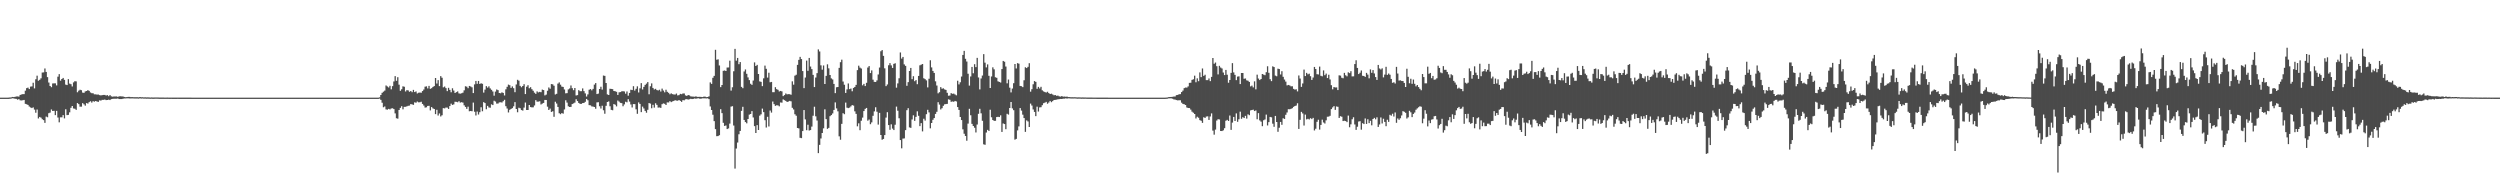 <?xml version="1.0" encoding="UTF-8"?>
<svg xmlns="http://www.w3.org/2000/svg" width="1920" height="150">
  <path d="M0 74.992h1v1.000H0zM1 74.992h1v1.000H1zM2 74.989h1v1.000H2zM3 74.993h1v1.000H3zM4 74.994h1v1.000H4zM5 74.996h1v1.000H5zM6 74.963h1v1.000H6zM7 74.876h1v1.000H7zM8 74.787h1v1.000H8zM9 74.465h1v1.000H9zM10 74.551h1v1.038H10zM11 74.410h1v1.399H11zM12 74.100h1v1.830H12zM13 74.042h1v2.513H13zM14 74.169h1v1.968H14zM15 72.895h1v4.170H15zM16 72.531h1v4.603H16zM17 72.297h1v4.728H17zM18 72.303h1v4.424H18zM19 69.618h1v10.160H19zM20 67.689h1v12.394H20zM21 67.254h1v13.351H21zM22 68.394h1v13.425H22zM23 66.521h1v16.000H23zM24 66.377h1v16.630H24zM25 63.562h1v18.925H25zM26 67.906h1v16.247H26zM27 60.899h1v25.671H27zM28 58.096h1v26.013H28zM29 62.026h1v28.948H29zM30 61.283h1v28.510H30zM31 60.147h1v30.232H31zM32 55.688h1v35.905H32zM33 55.602h1v36.653H33zM34 52.577h1v41.783H34zM35 55.226h1v34.333H35zM36 59.250h1v30.833H36zM37 63.383h1v23.561H37zM38 66.029h1v20.455H38zM39 66.956h1v17.093H39zM40 64.112h1v21.152H40zM41 64.017h1v21.059H41zM42 63.995h1v24.424H42zM43 65.594h1v19.568H43zM44 58.880h1v31.395H44zM45 56.942h1v37.023H45zM46 61.954h1v28.137H46zM47 60.659h1v29.435H47zM48 59.874h1v28.573H48zM49 61.316h1v29.590H49zM50 64.953h1v18.955H50zM51 65.337h1v23.108H51zM52 60.793h1v27.413H52zM53 64.230h1v22.059H53zM54 64.685h1v18.099H54zM55 66.381h1v15.005H55zM56 63.291h1v20.010H56zM57 62.359h1v21.144H57zM58 62.510h1v21.855H58zM59 70.857h1v8.273H59zM60 69.616h1v10.365H60zM61 68.923h1v13.014H61zM62 69.274h1v12.656H62zM63 71.132h1v8.068H63zM64 71.328h1v8.803H64zM65 70.186h1v10.982H65zM66 69.870h1v9.295H66zM67 69.203h1v10.339H67zM68 69.763h1v8.699H68zM69 71.007h1v6.762H69zM70 71.596h1v7.227H70zM71 71.626h1v6.100H71zM72 72.465h1v5.614H72zM73 72.430h1v5.137H73zM74 72.636h1v5.340H74zM75 72.624h1v5.602H75zM76 73.070h1v3.975H76zM77 73.291h1v3.970H77zM78 73.057h1v3.638H78zM79 72.909h1v3.807H79zM80 72.893h1v3.531H80zM81 73.384h1v3.497H81zM82 73.077h1v3.719H82zM83 73.873h1v2.679H83zM84 73.016h1v3.855H84zM85 73.982h1v2.136H85zM86 74.234h1v1.696H86zM87 74.080h1v1.753H87zM88 74.099h1v1.709H88zM89 74.046h1v1.802H89zM90 74.398h1v1.205H90zM91 73.959h1v2.125H91zM92 73.912h1v2.155H92zM93 74.026h1v2.070H93zM94 74.094h1v1.747H94zM95 74.423h1v1.222H95zM96 74.638h1v1.000H96zM97 74.526h1v1.000H97zM98 74.377h1v1.147H98zM99 74.412h1v1.230H99zM100 74.610h1v1.000H100zM101 74.546h1v1.000H101zM102 74.642h1v1.000H102zM103 74.672h1v1.000H103zM104 74.657h1v1.000H104zM105 74.664h1v1.000H105zM106 74.767h1v1.000H106zM107 74.515h1v1.000H107zM108 74.705h1v1.000H108zM109 74.636h1v1.000H109zM110 74.777h1v1.000H110zM111 74.718h1v1.000H111zM112 74.809h1v1.000H112zM113 74.763h1v1.000H113zM114 74.822h1v1.000H114zM115 74.893h1v1.000H115zM116 74.822h1v1.000H116zM117 74.910h1v1.000H117zM118 74.878h1v1.000H118zM119 74.837h1v1.000H119zM120 74.842h1v1.000H120zM121 74.862h1v1.000H121zM122 74.932h1v1.000H122zM123 74.921h1v1.000H123zM124 74.906h1v1.000H124zM125 74.917h1v1.000H125zM126 74.952h1v1.000H126zM127 74.954h1v1.000H127zM128 74.932h1v1.000H128zM129 74.951h1v1.000H129zM130 74.957h1v1.000H130zM131 74.942h1v1.000H131zM132 74.968h1v1.000H132zM133 74.958h1v1.000H133zM134 74.957h1v1.000H134zM135 74.964h1v1.000H135zM136 74.954h1v1.000H136zM137 74.964h1v1.000H137zM138 74.963h1v1.000H138zM139 74.969h1v1.000H139zM140 74.975h1v1.000H140zM141 74.967h1v1.000H141zM142 74.971h1v1.000H142zM143 74.979h1v1.000H143zM144 74.978h1v1.000H144zM145 74.977h1v1.000H145zM146 74.980h1v1.000H146zM147 74.984h1v1.000H147zM148 74.985h1v1.000H148zM149 74.986h1v1.000H149zM150 74.985h1v1.000H150zM151 74.987h1v1.000H151zM152 74.987h1v1.000H152zM153 74.984h1v1.000H153zM154 74.985h1v1.000H154zM155 74.984h1v1.000H155zM156 74.993h1v1.000H156zM157 74.990h1v1.000H157zM158 74.990h1v1.000H158zM159 74.991h1v1.000H159zM160 74.988h1v1.000H160zM161 74.992h1v1.000H161zM162 74.988h1v1.000H162zM163 74.994h1v1.000H163zM164 74.994h1v1.000H164zM165 74.993h1v1.000H165zM166 74.992h1v1.000H166zM167 74.992h1v1.000H167zM168 74.991h1v1.000H168zM169 74.993h1v1.000H169zM170 74.992h1v1.000H170zM171 74.997h1v1.000H171zM172 74.997h1v1.000H172zM173 74.995h1v1.000H173zM174 74.992h1v1.000H174zM175 74.992h1v1.000H175zM176 74.991h1v1.000H176zM177 74.993h1v1.000H177zM178 74.991h1v1.000H178zM179 74.999h1v1.000H179zM180 75.000h1v1.000H180zM181 74.996h1v1.000H181zM182 74.993h1v1.000H182zM183 74.993h1v1.000H183zM184 74.994h1v1.000H184zM185 74.991h1v1.000H185zM186 74.993h1v1.000H186zM187 74.998h1v1.000H187zM188 75.000h1v1.000H188zM189 74.996h1v1.000H189zM190 74.994h1v1.000H190zM191 74.991h1v1.000H191zM192 74.994h1v1.000H192zM193 74.993h1v1.000H193zM194 74.994h1v1.000H194zM195 74.998h1v1.000H195zM196 75.000h1v1.000H196zM197 74.996h1v1.000H197zM198 74.994h1v1.000H198zM199 74.994h1v1.000H199zM200 74.992h1v1.000H200zM201 74.994h1v1.000H201zM202 74.993h1v1.000H202zM203 74.999h1v1.000H203zM204 75.000h1v1.000H204zM205 74.995h1v1.000H205zM206 74.993h1v1.000H206zM207 74.992h1v1.000H207zM208 74.993h1v1.000H208zM209 74.991h1v1.000H209zM210 74.994h1v1.000H210zM211 74.999h1v1.000H211zM212 74.997h1v1.000H212zM213 74.995h1v1.000H213zM214 74.993h1v1.000H214zM215 74.992h1v1.000H215zM216 74.991h1v1.000H216zM217 74.993h1v1.000H217zM218 74.993h1v1.000H218zM219 75.000h1v1.000H219zM220 75.000h1v1.000H220zM221 74.995h1v1.000H221zM222 74.994h1v1.000H222zM223 74.993h1v1.000H223zM224 74.991h1v1.000H224zM225 74.994h1v1.000H225zM226 74.994h1v1.000H226zM227 75.000h1v1.000H227zM228 75.000h1v1.000H228zM229 74.995h1v1.000H229zM230 74.994h1v1.000H230zM231 74.991h1v1.000H231zM232 74.992h1v1.000H232zM233 74.994h1v1.000H233zM234 74.992h1v1.000H234zM235 75.000h1v1.000H235zM236 75.000h1v1.000H236zM237 74.993h1v1.000H237zM238 74.993h1v1.000H238zM239 74.992h1v1.000H239zM240 74.989h1v1.000H240zM241 74.990h1v1.000H241zM242 74.994h1v1.000H242zM243 75.000h1v1.000H243zM244 74.998h1v1.000H244zM245 74.995h1v1.000H245zM246 74.993h1v1.000H246zM247 74.993h1v1.000H247zM248 74.992h1v1.000H248zM249 74.994h1v1.000H249zM250 74.995h1v1.000H250zM251 75.000h1v1.000H251zM252 74.998h1v1.000H252zM253 74.994h1v1.000H253zM254 74.993h1v1.000H254zM255 74.991h1v1.000H255zM256 74.993h1v1.000H256zM257 74.993h1v1.000H257zM258 74.993h1v1.000H258zM259 75.000h1v1.000H259zM260 74.996h1v1.000H260zM261 74.994h1v1.000H261zM262 74.992h1v1.000H262zM263 74.994h1v1.000H263zM264 74.994h1v1.000H264zM265 74.992h1v1.000H265zM266 74.993h1v1.000H266zM267 75.000h1v1.000H267zM268 74.997h1v1.000H268zM269 74.995h1v1.000H269zM270 74.991h1v1.000H270zM271 74.993h1v1.000H271zM272 74.991h1v1.000H272zM273 74.993h1v1.000H273zM274 74.997h1v1.000H274zM275 75.000h1v1.000H275zM276 74.997h1v1.000H276zM277 74.994h1v1.000H277zM278 74.992h1v1.000H278zM279 74.994h1v1.000H279zM280 74.993h1v1.000H280zM281 74.994h1v1.000H281zM282 74.998h1v1.000H282zM283 75.000h1v1.000H283zM284 74.994h1v1.000H284zM285 74.992h1v1.000H285zM286 74.994h1v1.000H286zM287 74.995h1v1.000H287zM288 74.994h1v1.000H288zM289 74.992h1v1.000H289zM290 74.999h1v1.000H290zM291 74.743h1v1.000H291zM292 72.942h1v3.769H292zM293 71.271h1v7.645H293zM294 70.416h1v11.941H294zM295 69.593h1v12.183H295zM296 65.619h1v18.386H296zM297 66.409h1v17.804H297zM298 67.158h1v16.473H298zM299 65.898h1v18.108H299zM300 68.603h1v14.704H300zM301 66.169h1v16.978H301zM302 62.589h1v21.186H302zM303 58.446h1v28.626H303zM304 62.042h1v28.789H304zM305 59.283h1v31.850H305zM306 65.025h1v19.474H306zM307 69.760h1v13.098H307zM308 68.569h1v13.015H308zM309 66.328h1v17.645H309zM310 66.613h1v15.483H310zM311 70.259h1v11.747H311zM312 69.241h1v12.417H312zM313 69.444h1v11.802H313zM314 70.489h1v10.593H314zM315 69.897h1v10.043H315zM316 70.825h1v9.368H316zM317 69.006h1v11.511H317zM318 70.698h1v7.901H318zM319 70.183h1v8.700H319zM320 71.767h1v6.211H320zM321 71.220h1v7.378H321zM322 71.060h1v7.483H322zM323 71.203h1v6.929H323zM324 69.953h1v9.891H324zM325 68.782h1v12.293H325zM326 66.563h1v16.072H326zM327 66.286h1v16.170H327zM328 67.894h1v13.457H328zM329 65.923h1v15.352H329zM330 68.194h1v16.608H330zM331 67.741h1v14.471H331zM332 66.756h1v16.491H332zM333 66.110h1v17.596H333zM334 59.894h1v27.769H334zM335 64.148h1v20.164H335zM336 61.517h1v27.223H336zM337 66.153h1v20.992H337zM338 58.457h1v30.987H338zM339 59.725h1v28.790H339zM340 67.080h1v15.967H340zM341 66.464h1v16.768H341zM342 67.706h1v14.867H342zM343 70.006h1v12.617H343zM344 67.450h1v16.213H344zM345 68.995h1v12.465H345zM346 70.882h1v8.710H346zM347 67.802h1v12.785H347zM348 69.539h1v10.656H348zM349 71.400h1v6.716H349zM350 70.735h1v7.520H350zM351 70.211h1v8.314H351zM352 71.735h1v5.987H352zM353 71.932h1v6.882H353zM354 71.625h1v6.879H354zM355 71.157h1v7.662H355zM356 69.355h1v11.552H356zM357 66.269h1v15.872H357zM358 66.575h1v17.041H358zM359 67.716h1v14.209H359zM360 66.022h1v19.419H360zM361 66.406h1v18.823H361zM362 67.076h1v18.383H362zM363 71.490h1v7.326H363zM364 64.794h1v21.020H364zM365 62.176h1v26.518H365zM366 64.380h1v21.280H366zM367 62.180h1v25.770H367zM368 64.484h1v21.671H368zM369 63.964h1v18.416H369zM370 64.372h1v21.072H370zM371 71.139h1v7.324H371zM372 68.832h1v10.304H372zM373 66.151h1v17.776H373zM374 67.285h1v14.012H374zM375 66.314h1v16.220H375zM376 67.894h1v14.842H376zM377 68.974h1v11.172H377zM378 70.270h1v10.398H378zM379 73.477h1v3.890H379zM380 70.366h1v7.599H380zM381 68.722h1v10.833H381zM382 69.225h1v10.275H382zM383 71.432h1v7.202H383zM384 71.651h1v6.867H384zM385 70.892h1v7.854H385zM386 71.350h1v6.370H386zM387 73.334h1v3.327H387zM388 68.585h1v13.001H388zM389 66.664h1v16.666H389zM390 64.959h1v21.401H390zM391 65.434h1v18.900H391zM392 67.503h1v16.172H392zM393 66.373h1v16.674H393zM394 67.748h1v13.935H394zM395 70.814h1v7.630H395zM396 64.864h1v18.838H396zM397 61.304h1v24.907H397zM398 61.928h1v20.824H398zM399 65.952h1v17.212H399zM400 67.031h1v17.497H400zM401 66.039h1v18.907H401zM402 64.661h1v17.997H402zM403 72.266h1v6.461H403zM404 66.632h1v17.842H404zM405 65.419h1v19.086H405zM406 67.789h1v12.868H406zM407 66.986h1v15.228H407zM408 68.487h1v13.985H408zM409 69.692h1v12.741H409zM410 71.185h1v9.789H410zM411 72.105h1v4.778H411zM412 70.199h1v7.875H412zM413 70.939h1v7.077H413zM414 70.539h1v7.249H414zM415 70.825h1v9.428H415zM416 68.797h1v10.778H416zM417 69.164h1v9.864H417zM418 73.268h1v3.484H418zM419 72.643h1v4.166H419zM420 69.686h1v12.252H420zM421 67.148h1v17.348H421zM422 68.168h1v15.214H422zM423 64.555h1v21.408H423zM424 64.774h1v20.675H424zM425 65.839h1v23.866H425zM426 72.531h1v5.625H426zM427 72.019h1v7.477H427zM428 64.225h1v17.914H428zM429 63.280h1v23.694H429zM430 65.043h1v22.670H430zM431 66.532h1v20.298H431zM432 66.788h1v20.523H432zM433 68.685h1v15.380H433zM434 71.666h1v5.337H434zM435 71.536h1v7.253H435zM436 68.661h1v13.025H436zM437 67.919h1v14.260H437zM438 65.638h1v16.413H438zM439 67.742h1v12.170H439zM440 69.265h1v10.129H440zM441 67.578h1v11.224H441zM442 73.293h1v2.933H442zM443 73.069h1v4.561H443zM444 69.202h1v9.858H444zM445 70.037h1v9.714H445zM446 70.050h1v9.699H446zM447 67.879h1v11.301H447zM448 69.974h1v9.081H448zM449 71.747h1v6.419H449zM450 74.138h1v1.827H450zM451 72.478h1v4.523H451zM452 68.898h1v11.821H452zM453 68.389h1v12.525H453zM454 69.396h1v12.324H454zM455 68.260h1v13.587H455zM456 64.953h1v17.198H456zM457 63.786h1v19.739H457zM458 72.233h1v6.432H458zM459 71.894h1v6.602H459zM460 68.345h1v13.282H460zM461 66.597h1v16.751H461zM462 68.801h1v12.412H462zM463 58.011h1v26.674H463zM464 58.245h1v29.105H464zM465 63.727h1v17.528H465zM466 72.494h1v5.824H466zM467 72.965h1v4.907H467zM468 68.168h1v13.431H468zM469 68.319h1v16.068H469zM470 68.467h1v16.241H470zM471 69.911h1v10.017H471zM472 70.112h1v10.305H472zM473 70.519h1v11.172H473zM474 72.916h1v4.280H474zM475 70.935h1v7.096H475zM476 70.682h1v8.310H476zM477 70.133h1v9.079H477zM478 70.034h1v11.554H478zM479 70.240h1v9.949H479zM480 71.933h1v6.217H480zM481 70.227h1v8.376H481zM482 73.498h1v2.691H482zM483 71.392h1v6.648H483zM484 68.904h1v11.342H484zM485 69.179h1v13.333H485zM486 66.202h1v13.717H486zM487 69.606h1v10.379H487zM488 68.187h1v15.787H488zM489 66.306h1v21.113H489zM490 71.032h1v7.600H490zM491 67.814h1v12.008H491zM492 63.855h1v22.273H492zM493 68.725h1v13.125H493zM494 66.708h1v16.590H494zM495 65.157h1v20.039H495zM496 64.205h1v22.377H496zM497 63.036h1v21.299H497zM498 72.387h1v6.768H498zM499 66.275h1v13.307H499zM500 64.054h1v19.115H500zM501 67.535h1v12.939H501zM502 68.722h1v13.928H502zM503 68.190h1v11.130H503zM504 69.169h1v11.345H504zM505 69.482h1v13.160H505zM506 68.909h1v13.623H506zM507 70.291h1v12.536H507zM508 68.061h1v11.979H508zM509 69.508h1v9.892H509zM510 70.896h1v8.840H510zM511 68.893h1v11.723H511zM512 70.510h1v8.157H512zM513 71.256h1v7.445H513zM514 72.411h1v5.272H514zM515 71.685h1v6.752H515zM516 72.273h1v5.580H516zM517 72.564h1v4.945H517zM518 72.575h1v4.402H518zM519 71.820h1v5.448H519zM520 73.277h1v4.099H520zM521 73.068h1v3.730H521zM522 72.065h1v5.388H522zM523 72.324h1v5.915H523zM524 71.764h1v5.150H524zM525 71.799h1v5.247H525zM526 73.289h1v3.021H526zM527 73.665h1v2.490H527zM528 72.966h1v3.534H528zM529 73.249h1v3.008H529zM530 73.978h1v1.911H530zM531 74.161h1v1.947H531zM532 74.198h1v1.726H532zM533 74.293h1v1.345H533zM534 73.970h1v1.834H534zM535 74.419h1v1.154H535zM536 74.382h1v1.070H536zM537 74.350h1v1.468H537zM538 74.465h1v1.300H538zM539 74.530h1v1.000H539zM540 74.237h1v1.280H540zM541 74.189h1v1.322H541zM542 74.618h1v1.000H542zM543 74.476h1v1.018H543zM544 73.990h1v2.123H544zM545 63.290h1v18.480H545zM546 64.424h1v20.066H546zM547 59.727h1v28.379H547zM548 58.286h1v34.764H548zM549 38.224h1v60.962H549zM550 45.901h1v58.695H550zM551 45.572h1v58.902H551zM552 50.300h1v53.555H552zM553 66.913h1v16.976H553zM554 65.273h1v21.636H554zM555 54.369h1v39.924H555zM556 54.117h1v42.613H556zM557 54.510h1v41.837H557zM558 51.871h1v47.252H558zM559 51.814h1v46.809H559zM560 46.596h1v48.343H560zM561 69.562h1v12.310H561zM562 67.014h1v14.534H562zM563 54.709h1v41.702H563zM564 37.530h1v91.937H564zM565 46.571h1v67.515H565zM566 44.474h1v65.001H566zM567 49.292h1v53.844H567zM568 47.672h1v52.902H568zM569 66.705h1v18.436H569zM570 67.745h1v14.285H570zM571 54.894h1v37.223H571zM572 53.330h1v40.425H572zM573 56.655h1v38.081H573zM574 59.422h1v31.989H574zM575 61.531h1v26.490H575zM576 64.288h1v23.239H576zM577 65.159h1v20.179H577zM578 61.875h1v28.316H578zM579 47.905h1v48.953H579zM580 50.682h1v51.473H580zM581 49.835h1v46.290H581zM582 56.851h1v42.993H582zM583 62.498h1v26.317H583zM584 62.857h1v24.973H584zM585 66.163h1v17.241H585zM586 60.152h1v25.990H586zM587 50.364h1v41.944H587zM588 52.847h1v45.097H588zM589 59.609h1v30.075H589zM590 55.847h1v41.269H590zM591 63.181h1v21.735H591zM592 62.902h1v23.599H592zM593 70.818h1v7.172H593zM594 70.820h1v9.149H594zM595 66.976h1v14.322H595zM596 68.473h1v12.377H596zM597 68.992h1v11.930H597zM598 70.250h1v11.392H598zM599 69.840h1v8.834H599zM600 70.198h1v8.665H600zM601 73.826h1v2.535H601zM602 73.003h1v3.959H602zM603 71.798h1v5.728H603zM604 72.465h1v5.888H604zM605 72.317h1v5.637H605zM606 72.320h1v5.162H606zM607 72.759h1v5.056H607zM608 62.453h1v20.353H608zM609 65.021h1v19.025H609zM610 58.115h1v29.627H610zM611 57.420h1v31.488H611zM612 49.836h1v48.449H612zM613 45.972h1v52.625H613zM614 43.664h1v62.158H614zM615 45.368h1v60.732H615zM616 54.584h1v46.078H616zM617 67.692h1v16.825H617zM618 59.549h1v32.126H618zM619 46.520h1v53.486H619zM620 54.368h1v41.419H620zM621 44.477h1v55.795H621zM622 51.076h1v48.815H622zM623 53.100h1v44.130H623zM624 57.523h1v31.383H624zM625 66.863h1v15.091H625zM626 59.533h1v29.786H626zM627 56.145h1v36.435H627zM628 37.919h1v79.674H628zM629 39.515h1v71.761H629zM630 50.162h1v56.197H630zM631 53.493h1v48.638H631zM632 50.280h1v48.265H632zM633 64.526h1v19.441H633zM634 58.280h1v33.197H634zM635 49.390h1v49.581H635zM636 52.494h1v45.686H636zM637 57.622h1v31.622H637zM638 60.210h1v28.166H638zM639 61.036h1v26.130H639zM640 64.474h1v19.941H640zM641 71.506h1v7.121H641zM642 67.012h1v16.236H642zM643 66.804h1v18.700H643zM644 52.130h1v52.554H644zM645 47.785h1v59.513H645zM646 45.839h1v49.309H646zM647 62.628h1v24.302H647zM648 65.075h1v22.642H648zM649 71.361h1v7.433H649zM650 68.673h1v14.013H650zM651 64.105h1v18.938H651zM652 68.448h1v14.197H652zM653 67.985h1v13.740H653zM654 70.087h1v10.605H654zM655 67.512h1v13.570H655zM656 66.747h1v18.758H656zM657 65.184h1v22.267H657zM658 53.851h1v43.173H658zM659 50.422h1v44.319H659zM660 51.918h1v48.050H660zM661 52.631h1v40.096H661zM662 65.540h1v24.760H662zM663 64.426h1v20.878H663zM664 66.080h1v17.547H664zM665 63.576h1v19.310H665zM666 51.849h1v40.840H666zM667 50.727h1v41.053H667zM668 56.138h1v39.272H668zM669 54.043h1v39.971H669zM670 61.194h1v27.729H670zM671 62.874h1v22.683H671zM672 62.961h1v19.439H672zM673 61.762h1v24.026H673zM674 57.209h1v38.476H674zM675 51.886h1v34.815H675zM676 39.393h1v64.301H676zM677 38.445h1v68.879H677zM678 42.914h1v63.780H678zM679 52.491h1v51.226H679zM680 66.128h1v24.186H680zM681 64.853h1v21.314H681zM682 50.136h1v45.926H682zM683 48.502h1v51.163H683zM684 50.239h1v45.240H684zM685 52.178h1v46.572H685zM686 49.068h1v50.809H686zM687 48.570h1v47.245H687zM688 67.306h1v14.567H688zM689 64.070h1v20.975H689zM690 60.090h1v30.716H690zM691 40.309h1v67.283H691zM692 45.029h1v68.865H692zM693 43.702h1v62.761H693zM694 49.468h1v56.814H694zM695 50.564h1v49.388H695zM696 65.918h1v18.703H696zM697 63.058h1v20.054H697zM698 54.511h1v43.328H698zM699 52.148h1v46.052H699zM700 60.815h1v30.952H700zM701 58.509h1v30.076H701zM702 62.386h1v30.441H702zM703 61.515h1v28.238H703zM704 64.661h1v20.844H704zM705 58.310h1v30.611H705zM706 50.186h1v46.701H706zM707 49.686h1v44.868H707zM708 49.127h1v51.806H708zM709 60.087h1v31.109H709zM710 60.775h1v31.871H710zM711 61.752h1v25.946H711zM712 67.127h1v17.208H712zM713 60.464h1v25.871H713zM714 46.279h1v52.294H714zM715 51.773h1v42.712H715zM716 54.480h1v37.545H716zM717 56.031h1v34.651H717zM718 62.448h1v25.054H718zM719 65.670h1v20.218H719zM720 71.690h1v6.778H720zM721 70.821h1v9.509H721zM722 66.912h1v17.158H722zM723 68.156h1v14.930H723zM724 67.864h1v13.414H724zM725 68.644h1v11.482H725zM726 69.068h1v10.871H726zM727 71.254h1v8.537H727zM728 73.504h1v2.797H728zM729 73.376h1v3.259H729zM730 71.542h1v6.635H730zM731 72.046h1v5.859H731zM732 71.867h1v6.334H732zM733 72.545h1v4.978H733zM734 73.198h1v4.713H734zM735 62.015h1v20.214H735zM736 64.804h1v19.624H736zM737 63.183h1v26.676H737zM738 58.771h1v33.418H738zM739 42.181h1v57.131H739zM740 39.063h1v63.644H740zM741 45.147h1v59.309H741zM742 47.282h1v60.801H742zM743 56.630h1v38.272H743zM744 65.738h1v17.840H744zM745 58.746h1v29.768H745zM746 51.425h1v43.687H746zM747 56.245h1v40.546H747zM748 49.323h1v48.764H748zM749 51.541h1v50.199H749zM750 44.466h1v51.171H750zM751 59.497h1v27.896H751zM752 68.636h1v14.906H752zM753 60.245h1v26.798H753zM754 58.030h1v34.767H754zM755 41.569h1v69.288H755zM756 48.133h1v63.060H756zM757 51.743h1v50.060H757zM758 49.439h1v50.278H758zM759 58.213h1v42.346H759zM760 67.589h1v16.690H760zM761 58.746h1v31.336H761zM762 51.712h1v40.432H762zM763 53.240h1v39.593H763zM764 59.319h1v33.470H764zM765 59.733h1v30.197H765zM766 62.475h1v27.217H766zM767 62.919h1v26.982H767zM768 63.376h1v25.203H768zM769 53.043h1v48.260H769zM770 46.805h1v48.037H770zM771 47.417h1v47.873H771zM772 51.118h1v48.094H772zM773 64.020h1v23.376H773zM774 61.104h1v26.926H774zM775 67.347h1v15.617H775zM776 70.937h1v7.375H776zM777 67.975h1v15.290H777zM778 63.880h1v20.768H778zM779 49.167h1v58.080H779zM780 52.567h1v54.079H780zM781 48.486h1v51.650H781zM782 48.920h1v48.129H782zM783 65.992h1v16.997H783zM784 66.190h1v18.745H784zM785 66.924h1v21.126H785zM786 61.649h1v29.001H786zM787 51.640h1v49.636H787zM788 52.251h1v40.239H788zM789 51.328h1v41.956H789zM790 48.553h1v49.003H790zM791 70.412h1v9.137H791zM792 68.504h1v12.560H792zM793 64.724h1v19.364H793zM794 62.244h1v23.741H794zM795 62.897h1v26.283H795zM796 68.221h1v13.718H796zM797 66.716h1v18.927H797zM798 67.937h1v14.531H798zM799 66.646h1v15.690H799zM800 69.399h1v11.386H800zM801 70.185h1v9.074H801zM802 70.696h1v8.178H802zM803 71.076h1v7.183H803zM804 70.449h1v9.214H804zM805 71.489h1v7.269H805zM806 72.179h1v5.342H806zM807 71.914h1v6.592H807zM808 72.566h1v5.097H808zM809 73.144h1v3.658H809zM810 73.024h1v3.684H810zM811 73.591h1v2.944H811zM812 73.410h1v2.802H812zM813 73.999h1v2.161H813zM814 74.194h1v1.790H814zM815 73.795h1v2.254H815zM816 74.254h1v1.510H816zM817 74.152h1v1.626H817zM818 74.301h1v1.206H818zM819 74.167h1v1.561H819zM820 74.525h1v1.000H820zM821 74.546h1v1.000H821zM822 74.679h1v1.000H822zM823 74.671h1v1.000H823zM824 74.683h1v1.000H824zM825 74.626h1v1.000H825zM826 74.734h1v1.000H826zM827 74.804h1v1.000H827zM828 74.765h1v1.000H828zM829 74.791h1v1.000H829zM830 74.856h1v1.000H830zM831 74.811h1v1.000H831zM832 74.866h1v1.000H832zM833 74.849h1v1.000H833zM834 74.895h1v1.000H834zM835 74.923h1v1.000H835zM836 74.914h1v1.000H836zM837 74.923h1v1.000H837zM838 74.925h1v1.000H838zM839 74.940h1v1.000H839zM840 74.952h1v1.000H840zM841 74.953h1v1.000H841zM842 74.965h1v1.000H842zM843 74.961h1v1.000H843zM844 74.961h1v1.000H844zM845 74.967h1v1.000H845zM846 74.979h1v1.000H846zM847 74.974h1v1.000H847zM848 74.977h1v1.000H848zM849 74.980h1v1.000H849zM850 74.982h1v1.000H850zM851 74.986h1v1.000H851zM852 74.985h1v1.000H852zM853 74.987h1v1.000H853zM854 74.991h1v1.000H854zM855 74.991h1v1.000H855zM856 74.991h1v1.000H856zM857 74.989h1v1.000H857zM858 74.989h1v1.000H858zM859 74.990h1v1.000H859zM860 74.992h1v1.000H860zM861 74.993h1v1.000H861zM862 74.996h1v1.000H862zM863 74.995h1v1.000H863zM864 74.993h1v1.000H864zM865 74.992h1v1.000H865zM866 74.993h1v1.000H866zM867 74.994h1v1.000H867zM868 74.993h1v1.000H868zM869 74.993h1v1.000H869zM870 75.000h1v1.000H870zM871 74.996h1v1.000H871zM872 74.993h1v1.000H872zM873 74.992h1v1.000H873zM874 74.993h1v1.000H874zM875 74.992h1v1.000H875zM876 74.994h1v1.000H876zM877 74.997h1v1.000H877zM878 75.000h1v1.000H878zM879 74.996h1v1.000H879zM880 74.994h1v1.000H880zM881 74.995h1v1.000H881zM882 74.993h1v1.000H882zM883 74.992h1v1.000H883zM884 74.994h1v1.000H884zM885 74.998h1v1.000H885zM886 75.000h1v1.000H886zM887 74.996h1v1.000H887zM888 74.994h1v1.000H888zM889 74.992h1v1.000H889zM890 74.991h1v1.000H890zM891 74.992h1v1.000H891zM892 74.994h1v1.000H892zM893 74.998h1v1.000H893zM894 74.986h1v1.000H894zM895 74.940h1v1.000H895zM896 74.849h1v1.000H896zM897 74.580h1v1.000H897zM898 74.517h1v1.000H898zM899 74.462h1v1.074H899zM900 74.354h1v1.450H900zM901 74.128h1v2.220H901zM902 74.083h1v2.430H902zM903 73.049h1v3.822H903zM904 72.913h1v4.212H904zM905 72.382h1v4.639H905zM906 72.285h1v4.695H906zM907 70.684h1v8.152H907zM908 69.596h1v10.201H908zM909 67.664h1v12.429H909zM910 67.249h1v13.368H910zM911 67.286h1v15.257H911zM912 66.377h1v16.560H912zM913 63.634h1v19.370H913zM914 63.546h1v20.628H914zM915 61.319h1v24.458H915zM916 60.885h1v25.688H916zM917 58.104h1v29.458H917zM918 63.158h1v27.831H918zM919 60.148h1v29.528H919zM920 62.373h1v28.041H920zM921 55.613h1v36.628H921zM922 59.217h1v33.572H922zM923 52.565h1v41.797H923zM924 58.284h1v31.799H924zM925 57.377h1v33.197H925zM926 61.540h1v27.959H926zM927 61.550h1v27.810H927zM928 60.286h1v31.822H928zM929 62.335h1v27.127H929zM930 59.059h1v28.035H930zM931 44.544h1v55.747H931zM932 48.935h1v54.477H932zM933 48.028h1v51.495H933zM934 50.823h1v41.722H934zM935 57.156h1v34.384H935zM936 50.531h1v41.204H936zM937 51.862h1v48.741H937zM938 52.577h1v48.095H938zM939 55.706h1v44.372H939zM940 57.647h1v40.821H940zM941 53.692h1v39.030H941zM942 57.421h1v34.637H942zM943 63.527h1v29.408H943zM944 61.461h1v27.248H944zM945 55.979h1v43.738H945zM946 48.500h1v45.659H946zM947 55.620h1v34.161H947zM948 57.502h1v35.424H948zM949 61.524h1v25.586H949zM950 58.820h1v34.741H950zM951 58.630h1v32.963H951zM952 64.550h1v21.204H952zM953 56.044h1v35.178H953zM954 56.085h1v33.945H954zM955 60.491h1v30.192H955zM956 60.267h1v28.696H956zM957 61.670h1v29.395H957zM958 62.015h1v25.778H958zM959 62.927h1v25.563H959zM960 66.349h1v18.443H960zM961 65.726h1v18.778H961zM962 67.119h1v17.090H962zM963 62.482h1v22.830H963zM964 68.601h1v16.258H964zM965 57.332h1v34.276H965zM966 60.296h1v26.580H966zM967 61.509h1v30.964H967zM968 60.670h1v32.768H968zM969 56.851h1v40.060H969zM970 57.312h1v35.067H970zM971 57.748h1v34.010H971zM972 55.428h1v32.608H972zM973 50.907h1v45.461H973zM974 55.919h1v37.866H974zM975 60.818h1v28.980H975zM976 62.309h1v27.804H976zM977 50.954h1v44.021H977zM978 51.493h1v45.873H978zM979 58.080h1v30.966H979zM980 58.573h1v35.148H980zM981 52.727h1v48.488H981zM982 53.021h1v45.062H982zM983 57.205h1v36.458H983zM984 54.684h1v41.174H984zM985 58.960h1v31.859H985zM986 61.056h1v30.269H986zM987 62.687h1v25.498H987zM988 65.596h1v20.772H988zM989 65.211h1v18.668H989zM990 65.594h1v18.318H990zM991 66.280h1v17.306H991zM992 66.275h1v16.815H992zM993 68.233h1v13.837H993zM994 68.830h1v12.571H994zM995 68.556h1v12.517H995zM996 70.208h1v9.100H996zM997 57.951h1v41.050H997zM998 60.328h1v31.661H998zM999 66.720h1v19.205H999zM1000 64.080h1v23.071H1000zM1001 53.443h1v42.949H1001zM1002 58.402h1v29.611H1002zM1003 55.958h1v35.736H1003zM1004 57.066h1v34.165H1004zM1005 56.577h1v35.151H1005zM1006 58.506h1v32.270H1006zM1007 61.408h1v30.075H1007zM1008 59.553h1v30.963H1008zM1009 51.420h1v48.758H1009zM1010 52.974h1v45.905H1010zM1011 56.960h1v36.596H1011zM1012 57.165h1v34.806H1012zM1013 51.137h1v48.396H1013zM1014 58.235h1v37.708H1014zM1015 58.609h1v33.287H1015zM1016 54.061h1v40.008H1016zM1017 57.749h1v37.140H1017zM1018 56.541h1v35.866H1018zM1019 59.966h1v29.709H1019zM1020 57.372h1v32.191H1020zM1021 61.047h1v27.900H1021zM1022 65.449h1v18.350H1022zM1023 68.599h1v13.864H1023zM1024 66.892h1v14.599H1024zM1025 67.157h1v17.216H1025zM1026 67.126h1v14.644H1026zM1027 69.176h1v12.851H1027zM1028 57.872h1v32.704H1028zM1029 58.042h1v31.188H1029zM1030 59.702h1v29.939H1030zM1031 60.103h1v32.861H1031zM1032 55.952h1v36.747H1032zM1033 57.827h1v35.168H1033zM1034 58.644h1v35.136H1034zM1035 55.553h1v33.248H1035zM1036 56.154h1v41.566H1036zM1037 54.681h1v40.805H1037zM1038 58.675h1v32.925H1038zM1039 58.623h1v31.461H1039zM1040 49.206h1v46.362H1040zM1041 46.271h1v53.479H1041zM1042 52.153h1v45.184H1042zM1043 56.867h1v36.450H1043zM1044 55.868h1v37.207H1044zM1045 54.130h1v45.460H1045zM1046 58.181h1v36.442H1046zM1047 58.366h1v36.924H1047zM1048 59.022h1v31.936H1048zM1049 55.952h1v39.216H1049zM1050 57.293h1v34.315H1050zM1051 60.184h1v34.380H1051zM1052 53.276h1v39.501H1052zM1053 55.924h1v40.317H1053zM1054 53.806h1v37.575H1054zM1055 56.439h1v34.081H1055zM1056 59.200h1v32.439H1056zM1057 61.384h1v28.740H1057zM1058 49.880h1v47.618H1058zM1059 52.562h1v43.031H1059zM1060 53.346h1v36.872H1060zM1061 52.456h1v42.344H1061zM1062 59.454h1v31.724H1062zM1063 57.293h1v36.326H1063zM1064 51.296h1v45.620H1064zM1065 57.492h1v34.487H1065zM1066 56.469h1v37.104H1066zM1067 57.393h1v30.786H1067zM1068 60.629h1v28.182H1068zM1069 63.592h1v23.752H1069zM1070 63.167h1v26.338H1070zM1071 64.139h1v22.241H1071zM1072 51.357h1v42.967H1072zM1073 56.477h1v34.502H1073zM1074 61.852h1v30.164H1074zM1075 61.672h1v29.170H1075zM1076 62.141h1v26.538H1076zM1077 62.263h1v23.102H1077zM1078 63.676h1v22.176H1078zM1079 66.830h1v19.824H1079zM1080 52.798h1v38.213H1080zM1081 58.973h1v31.139H1081zM1082 63.934h1v21.165H1082zM1083 60.450h1v25.835H1083zM1084 64.362h1v25.616H1084zM1085 61.093h1v26.415H1085zM1086 64.351h1v22.098H1086zM1087 66.297h1v17.978H1087zM1088 65.262h1v17.988H1088zM1089 66.875h1v15.499H1089zM1090 68.176h1v13.437H1090zM1091 69.330h1v12.656H1091zM1092 56.854h1v37.811H1092zM1093 59.172h1v31.968H1093zM1094 64.009h1v20.648H1094zM1095 64.005h1v23.349H1095zM1096 51.177h1v45.899H1096zM1097 56.677h1v35.885H1097zM1098 56.020h1v38.549H1098zM1099 60.032h1v31.821H1099zM1100 58.302h1v33.242H1100zM1101 61.220h1v28.053H1101zM1102 61.042h1v27.981H1102zM1103 60.086h1v31.681H1103zM1104 50.484h1v48.219H1104zM1105 52.162h1v43.974H1105zM1106 55.651h1v39.519H1106zM1107 56.207h1v35.011H1107zM1108 50.784h1v51.074H1108zM1109 53.596h1v46.417H1109zM1110 53.594h1v42.941H1110zM1111 55.240h1v41.727H1111zM1112 57.142h1v35.277H1112zM1113 59.721h1v30.211H1113zM1114 57.032h1v36.847H1114zM1115 57.795h1v29.998H1115zM1116 62.118h1v29.235H1116zM1117 63.408h1v24.993H1117zM1118 65.060h1v19.669H1118zM1119 68.042h1v15.002H1119zM1120 67.313h1v14.832H1120zM1121 68.141h1v15.447H1121zM1122 68.364h1v15.000H1122zM1123 70.044h1v11.946H1123zM1124 59.930h1v35.164H1124zM1125 63.535h1v24.036H1125zM1126 64.243h1v26.695H1126zM1127 63.491h1v23.919H1127zM1128 52.542h1v41.334H1128zM1129 54.662h1v40.419H1129zM1130 60.426h1v34.078H1130zM1131 57.576h1v32.312H1131zM1132 50.931h1v47.576H1132zM1133 55.809h1v39.340H1133zM1134 57.684h1v33.166H1134zM1135 60.580h1v29.532H1135zM1136 48.939h1v50.426H1136zM1137 58.507h1v33.946H1137zM1138 54.984h1v41.947H1138zM1139 54.615h1v39.559H1139zM1140 53.060h1v43.845H1140zM1141 55.008h1v41.869H1141zM1142 53.621h1v41.379H1142zM1143 49.044h1v45.944H1143zM1144 55.032h1v41.014H1144zM1145 60.219h1v32.836H1145zM1146 58.853h1v33.966H1146zM1147 64.491h1v20.855H1147zM1148 60.315h1v28.613H1148zM1149 64.092h1v22.673H1149zM1150 60.928h1v27.336H1150zM1151 65.153h1v19.081H1151zM1152 69.001h1v14.678H1152zM1153 67.869h1v14.359H1153zM1154 68.012h1v14.284H1154zM1155 63.119h1v26.046H1155zM1156 62.590h1v33.197H1156zM1157 60.079h1v25.711H1157zM1158 60.764h1v29.666H1158zM1159 53.909h1v42.496H1159zM1160 53.575h1v43.354H1160zM1161 60.163h1v32.276H1161zM1162 58.057h1v32.926H1162zM1163 54.213h1v39.737H1163zM1164 53.876h1v38.093H1164zM1165 59.875h1v27.315H1165zM1166 53.107h1v42.998H1166zM1167 48.760h1v51.013H1167zM1168 48.740h1v52.630H1168zM1169 57.612h1v32.903H1169zM1170 56.570h1v37.564H1170zM1171 56.389h1v48.045H1171zM1172 55.075h1v39.064H1172zM1173 56.901h1v37.840H1173zM1174 56.132h1v36.124H1174zM1175 54.714h1v40.960H1175zM1176 46.740h1v51.114H1176zM1177 60.552h1v31.276H1177zM1178 55.414h1v36.193H1178zM1179 55.358h1v37.184H1179zM1180 57.512h1v37.016H1180zM1181 54.648h1v42.308H1181zM1182 59.603h1v35.740H1182zM1183 54.520h1v42.117H1183zM1184 52.893h1v44.573H1184zM1185 51.812h1v41.959H1185zM1186 55.560h1v39.042H1186zM1187 58.831h1v33.648H1187zM1188 59.289h1v30.873H1188zM1189 61.475h1v29.020H1189zM1190 64.051h1v24.019H1190zM1191 57.527h1v30.652H1191zM1192 57.713h1v30.672H1192zM1193 61.119h1v29.008H1193zM1194 64.618h1v20.068H1194zM1195 54.587h1v47.714H1195zM1196 52.003h1v45.026H1196zM1197 61.415h1v29.513H1197zM1198 61.683h1v32.047H1198zM1199 59.957h1v30.829H1199zM1200 61.670h1v25.296H1200zM1201 56.223h1v34.903H1201zM1202 63.681h1v29.965H1202zM1203 58.827h1v34.201H1203zM1204 58.726h1v29.311H1204zM1205 65.269h1v23.300H1205zM1206 56.617h1v30.025H1206zM1207 55.935h1v38.103H1207zM1208 59.555h1v31.145H1208zM1209 62.042h1v29.532H1209zM1210 61.999h1v28.984H1210zM1211 50.739h1v48.370H1211zM1212 54.408h1v40.768H1212zM1213 57.542h1v33.276H1213zM1214 57.658h1v33.068H1214zM1215 50.651h1v48.353H1215zM1216 53.165h1v38.552H1216zM1217 56.553h1v36.452H1217zM1218 57.770h1v34.097H1218zM1219 60.355h1v30.905H1219zM1220 62.377h1v28.598H1220zM1221 62.319h1v29.384H1221zM1222 63.423h1v28.155H1222zM1223 56.697h1v39.738H1223zM1224 52.954h1v39.817H1224zM1225 52.615h1v40.473H1225zM1226 60.142h1v31.219H1226zM1227 53.251h1v41.604H1227zM1228 60.689h1v31.128H1228zM1229 56.862h1v38.245H1229zM1230 57.045h1v37.434H1230zM1231 58.111h1v34.237H1231zM1232 62.147h1v26.289H1232zM1233 51.307h1v46.754H1233zM1234 58.008h1v34.446H1234zM1235 57.402h1v33.627H1235zM1236 59.373h1v29.462H1236zM1237 59.376h1v29.941H1237zM1238 60.164h1v28.042H1238zM1239 54.780h1v42.574H1239zM1240 57.061h1v37.897H1240zM1241 59.930h1v31.617H1241zM1242 63.867h1v26.115H1242zM1243 55.938h1v36.626H1243zM1244 56.069h1v38.963H1244zM1245 57.508h1v37.710H1245zM1246 56.051h1v36.929H1246zM1247 53.520h1v40.277H1247zM1248 57.569h1v37.107H1248zM1249 56.704h1v33.924H1249zM1250 49.865h1v43.142H1250zM1251 49.230h1v48.459H1251zM1252 60.014h1v32.481H1252zM1253 62.514h1v25.612H1253zM1254 64.766h1v22.574H1254zM1255 59.609h1v31.671H1255zM1256 62.113h1v25.511H1256zM1257 61.220h1v29.416H1257zM1258 60.455h1v30.163H1258zM1259 56.233h1v38.389H1259zM1260 56.864h1v32.460H1260zM1261 59.782h1v31.696H1261zM1262 60.325h1v28.894H1262zM1263 58.631h1v32.468H1263zM1264 62.792h1v25.514H1264zM1265 58.202h1v40.738H1265zM1266 61.536h1v30.706H1266zM1267 59.161h1v30.337H1267zM1268 58.683h1v35.716H1268zM1269 57.309h1v34.770H1269zM1270 53.559h1v40.395H1270zM1271 55.715h1v46.400H1271zM1272 59.611h1v31.968H1272zM1273 55.873h1v33.542H1273zM1274 54.876h1v38.279H1274zM1275 54.478h1v38.068H1275zM1276 59.380h1v30.897H1276zM1277 57.874h1v32.013H1277zM1278 59.803h1v33.641H1278zM1279 53.124h1v42.911H1279zM1280 57.235h1v38.675H1280zM1281 59.970h1v33.462H1281zM1282 60.013h1v28.268H1282zM1283 62.790h1v33.101H1283zM1284 60.688h1v31.233H1284zM1285 63.577h1v26.198H1285zM1286 57.255h1v32.217H1286zM1287 56.230h1v37.403H1287zM1288 61.931h1v27.729H1288zM1289 57.468h1v33.223H1289zM1290 58.506h1v33.472H1290zM1291 58.661h1v36.413H1291zM1292 61.882h1v28.573H1292zM1293 57.044h1v35.787H1293zM1294 60.468h1v31.516H1294zM1295 56.318h1v33.802H1295zM1296 57.080h1v37.479H1296zM1297 58.718h1v32.600H1297zM1298 65.168h1v22.703H1298zM1299 61.651h1v29.585H1299zM1300 62.615h1v25.894H1300zM1301 66.675h1v19.026H1301zM1302 54.119h1v41.350H1302zM1303 53.863h1v43.719H1303zM1304 58.153h1v36.106H1304zM1305 61.669h1v24.493H1305zM1306 62.720h1v23.327H1306zM1307 56.628h1v30.183H1307zM1308 52.897h1v40.504H1308zM1309 54.928h1v41.854H1309zM1310 46.585h1v71.569H1310zM1311 40.903h1v76.785H1311zM1312 44.394h1v61.355H1312zM1313 50.347h1v61.043H1313zM1314 51.000h1v39.131H1314zM1315 65.241h1v19.633H1315zM1316 67.359h1v19.152H1316zM1317 60.418h1v28.271H1317zM1318 57.228h1v32.360H1318zM1319 60.496h1v32.319H1319zM1320 64.793h1v18.837H1320zM1321 64.827h1v22.113H1321zM1322 62.646h1v29.586H1322zM1323 64.169h1v25.815H1323zM1324 60.647h1v39.707H1324zM1325 54.214h1v44.426H1325zM1326 51.528h1v44.730H1326zM1327 54.110h1v38.031H1327zM1328 62.872h1v24.320H1328zM1329 65.292h1v20.097H1329zM1330 65.663h1v17.805H1330zM1331 71.869h1v7.885H1331zM1332 70.823h1v9.061H1332zM1333 68.429h1v13.095H1333zM1334 67.866h1v13.550H1334zM1335 68.786h1v14.465H1335zM1336 69.484h1v10.527H1336zM1337 71.728h1v6.884H1337zM1338 66.404h1v19.912H1338zM1339 65.092h1v21.755H1339zM1340 57.513h1v38.617H1340zM1341 47.411h1v49.875H1341zM1342 55.888h1v43.144H1342zM1343 53.407h1v39.460H1343zM1344 57.503h1v37.005H1344zM1345 62.033h1v23.672H1345zM1346 65.842h1v17.691H1346zM1347 67.021h1v15.448H1347zM1348 56.562h1v31.736H1348zM1349 50.259h1v42.050H1349zM1350 54.387h1v34.528H1350zM1351 55.676h1v35.061H1351zM1352 61.327h1v28.471H1352zM1353 65.429h1v20.214H1353zM1354 69.170h1v15.619H1354zM1355 71.797h1v6.994H1355zM1356 69.281h1v10.773H1356zM1357 69.694h1v13.173H1357zM1358 66.744h1v13.957H1358zM1359 69.326h1v10.544H1359zM1360 69.607h1v10.114H1360zM1361 69.105h1v11.784H1361zM1362 72.174h1v5.309H1362zM1363 73.705h1v2.986H1363zM1364 73.026h1v3.620H1364zM1365 72.504h1v5.527H1365zM1366 72.646h1v4.600H1366zM1367 72.571h1v4.591H1367zM1368 73.200h1v3.933H1368zM1369 72.447h1v4.174H1369zM1370 61.917h1v20.866H1370zM1371 63.665h1v20.482H1371zM1372 61.452h1v26.280H1372zM1373 59.739h1v31.171H1373zM1374 47.966h1v66.940H1374zM1375 47.961h1v62.576H1375zM1376 50.729h1v56.852H1376zM1377 55.664h1v39.795H1377zM1378 56.050h1v33.581H1378zM1379 66.238h1v17.622H1379zM1380 64.558h1v23.758H1380zM1381 59.351h1v33.375H1381zM1382 55.790h1v36.210H1382zM1383 62.220h1v26.889H1383zM1384 64.002h1v21.838H1384zM1385 63.498h1v23.637H1385zM1386 64.283h1v26.725H1386zM1387 64.762h1v25.049H1387zM1388 60.621h1v39.380H1388zM1389 57.045h1v38.884H1389zM1390 55.236h1v39.583H1390zM1391 58.151h1v37.218H1391zM1392 62.926h1v26.397H1392zM1393 61.973h1v26.950H1393zM1394 71.378h1v6.787H1394zM1395 71.573h1v7.249H1395zM1396 68.922h1v14.819H1396zM1397 66.740h1v16.662H1397zM1398 68.179h1v12.059H1398zM1399 70.549h1v10.076H1399zM1400 70.353h1v10.086H1400zM1401 69.222h1v16.218H1401zM1402 66.781h1v17.945H1402zM1403 63.349h1v24.120H1403zM1404 54.282h1v43.728H1404zM1405 51.704h1v45.563H1405zM1406 51.822h1v49.837H1406zM1407 48.260h1v44.388H1407zM1408 64.621h1v25.032H1408zM1409 67.268h1v16.231H1409zM1410 67.588h1v15.862H1410zM1411 64.610h1v17.398H1411zM1412 49.200h1v44.811H1412zM1413 45.610h1v52.720H1413zM1414 54.895h1v37.236H1414zM1415 53.085h1v38.775H1415zM1416 62.149h1v24.658H1416zM1417 64.888h1v18.817H1417zM1418 70.933h1v7.652H1418zM1419 72.094h1v6.378H1419zM1420 70.113h1v10.602H1420zM1421 66.475h1v16.148H1421zM1422 69.733h1v10.662H1422zM1423 69.116h1v12.296H1423zM1424 67.703h1v13.316H1424zM1425 71.212h1v7.959H1425zM1426 73.971h1v2.057H1426zM1427 73.912h1v2.425H1427zM1428 71.779h1v7.304H1428zM1429 73.072h1v4.482H1429zM1430 72.745h1v5.189H1430zM1431 73.038h1v4.271H1431zM1432 73.423h1v2.992H1432zM1433 62.079h1v21.156H1433zM1434 64.779h1v18.526H1434zM1435 63.437h1v22.492H1435zM1436 58.469h1v30.022H1436zM1437 47.088h1v67.712H1437zM1438 44.915h1v67.243H1438zM1439 42.193h1v66.974H1439zM1440 50.552h1v52.710H1440zM1441 55.625h1v38.372H1441zM1442 68.022h1v13.553H1442zM1443 68.949h1v12.275H1443zM1444 63.630h1v25.037H1444zM1445 59.513h1v31.000H1445zM1446 56.392h1v35.247H1446zM1447 65.837h1v17.625H1447zM1448 65.400h1v19.242H1448zM1449 64.264h1v28.672H1449zM1450 63.982h1v24.525H1450zM1451 63.085h1v33.566H1451zM1452 57.984h1v39.480H1452zM1453 53.266h1v39.760H1453zM1454 53.198h1v42.982H1454zM1455 63.108h1v23.778H1455zM1456 59.779h1v26.035H1456zM1457 62.950h1v20.583H1457zM1458 72.641h1v4.920H1458zM1459 70.006h1v9.963H1459zM1460 67.695h1v13.741H1460zM1461 69.688h1v10.540H1461zM1462 68.647h1v12.081H1462zM1463 70.055h1v9.018H1463zM1464 71.091h1v7.886H1464zM1465 65.896h1v19.930H1465zM1466 65.376h1v21.409H1466zM1467 55.562h1v38.725H1467zM1468 51.896h1v45.670H1468zM1469 52.625h1v46.497H1469zM1470 49.706h1v45.841H1470zM1471 65.765h1v20.494H1471zM1472 62.423h1v24.321H1472zM1473 64.548h1v21.432H1473zM1474 65.007h1v16.974H1474zM1475 56.216h1v32.030H1475zM1476 50.232h1v46.407H1476zM1477 56.910h1v37.689H1477zM1478 54.787h1v39.077H1478zM1479 60.753h1v28.528H1479zM1480 65.095h1v22.003H1480zM1481 63.039h1v21.753H1481zM1482 72.576h1v5.796H1482zM1483 70.263h1v9.852H1483zM1484 69.579h1v12.786H1484zM1485 68.712h1v12.335H1485zM1486 69.045h1v13.092H1486zM1487 70.714h1v8.349H1487zM1488 70.110h1v9.096H1488zM1489 72.248h1v5.424H1489zM1490 73.786h1v2.553H1490zM1491 72.451h1v5.597H1491zM1492 72.384h1v4.885H1492zM1493 72.047h1v6.324H1493zM1494 71.970h1v5.131H1494zM1495 73.083h1v3.375H1495zM1496 73.245h1v3.488H1496zM1497 62.292h1v20.070H1497zM1498 64.269h1v19.005H1498zM1499 61.222h1v27.423H1499zM1500 56.883h1v34.554H1500zM1501 43.915h1v72.077H1501zM1502 40.957h1v66.944H1502zM1503 50.638h1v59.272H1503zM1504 57.726h1v40.851H1504zM1505 65.182h1v15.840H1505zM1506 71.036h1v8.470H1506zM1507 57.057h1v36.143H1507zM1508 60.318h1v33.092H1508zM1509 63.379h1v23.030H1509zM1510 64.574h1v21.424H1510zM1511 65.810h1v21.394H1511zM1512 63.860h1v29.648H1512zM1513 65.165h1v23.227H1513zM1514 62.270h1v25.070H1514zM1515 56.501h1v38.994H1515zM1516 52.518h1v40.470H1516zM1517 53.296h1v43.548H1517zM1518 56.359h1v40.953H1518zM1519 62.725h1v23.691H1519zM1520 60.977h1v27.563H1520zM1521 71.772h1v6.245H1521zM1522 72.095h1v5.450H1522zM1523 70.004h1v10.549H1523zM1524 68.872h1v14.789H1524zM1525 66.995h1v13.810H1525zM1526 70.293h1v9.166H1526zM1527 70.734h1v9.512H1527zM1528 70.871h1v8.271H1528zM1529 70.965h1v7.380H1529zM1530 72.002h1v6.232H1530zM1531 70.899h1v7.110H1531zM1532 71.960h1v6.001H1532zM1533 71.744h1v5.797H1533zM1534 72.823h1v4.212H1534zM1535 73.132h1v3.997H1535zM1536 73.432h1v3.026H1536zM1537 73.004h1v3.491H1537zM1538 73.827h1v2.958H1538zM1539 73.098h1v3.777H1539zM1540 73.736h1v2.357H1540zM1541 74.001h1v2.014H1541zM1542 74.013h1v1.933H1542zM1543 74.301h1v1.543H1543zM1544 74.511h1v1.127H1544zM1545 74.303h1v1.246H1545zM1546 74.482h1v1.138H1546zM1547 74.490h1v1.001H1547zM1548 74.560h1v1.000H1548zM1549 74.613h1v1.000H1549zM1550 74.668h1v1.000H1550zM1551 74.642h1v1.000H1551zM1552 74.687h1v1.000H1552zM1553 74.738h1v1.000H1553zM1554 74.731h1v1.000H1554zM1555 74.820h1v1.000H1555zM1556 74.751h1v1.000H1556zM1557 74.815h1v1.000H1557zM1558 74.851h1v1.000H1558zM1559 74.884h1v1.000H1559zM1560 62.785h1v19.395H1560zM1561 64.384h1v18.652H1561zM1562 60.971h1v27.861H1562zM1563 56.700h1v40.370H1563zM1564 52.550h1v47.128H1564zM1565 38.392h1v67.130H1565zM1566 40.988h1v61.363H1566zM1567 48.507h1v62.021H1567zM1568 44.362h1v62.757H1568zM1569 64.193h1v23.774H1569zM1570 60.215h1v30.572H1570zM1571 52.591h1v52.789H1571zM1572 45.470h1v59.562H1572zM1573 49.365h1v48.134H1573zM1574 47.474h1v56.369H1574zM1575 54.839h1v39.381H1575zM1576 53.994h1v44.074H1576zM1577 66.368h1v17.800H1577zM1578 58.714h1v30.854H1578zM1579 49.308h1v52.626H1579zM1580 43.885h1v88.611H1580zM1581 41.898h1v70.264H1581zM1582 42.426h1v68.308H1582zM1583 45.339h1v59.226H1583zM1584 51.591h1v43.645H1584zM1585 65.169h1v17.009H1585zM1586 62.167h1v27.647H1586zM1587 51.827h1v41.370H1587zM1588 61.499h1v32.812H1588zM1589 56.737h1v34.747H1589zM1590 58.036h1v32.191H1590zM1591 56.174h1v34.416H1591zM1592 64.126h1v24.310H1592zM1593 60.870h1v27.963H1593zM1594 51.308h1v48.700H1594zM1595 44.050h1v55.295H1595zM1596 49.149h1v53.715H1596zM1597 49.731h1v48.797H1597zM1598 55.035h1v40.311H1598zM1599 50.658h1v49.106H1599zM1600 57.653h1v36.432H1600zM1601 63.513h1v20.350H1601zM1602 46.190h1v48.072H1602zM1603 45.091h1v50.586H1603zM1604 45.190h1v53.373H1604zM1605 48.175h1v53.808H1605zM1606 58.627h1v33.645H1606zM1607 57.485h1v34.322H1607zM1608 56.951h1v33.862H1608zM1609 69.756h1v11.299H1609zM1610 62.521h1v24.280H1610zM1611 62.566h1v26.357H1611zM1612 63.146h1v22.045H1612zM1613 63.482h1v29.403H1613zM1614 64.018h1v21.467H1614zM1615 65.689h1v19.895H1615zM1616 69.726h1v9.014H1616zM1617 72.005h1v5.955H1617zM1618 69.653h1v10.505H1618zM1619 67.868h1v15.250H1619zM1620 67.550h1v15.207H1620zM1621 67.872h1v13.334H1621zM1622 70.571h1v8.835H1622zM1623 70.129h1v9.708H1623zM1624 62.753h1v20.370H1624zM1625 63.205h1v22.084H1625zM1626 57.620h1v38.306H1626zM1627 56.458h1v37.577H1627zM1628 45.508h1v62.346H1628zM1629 43.909h1v59.209H1629zM1630 43.321h1v63.258H1630zM1631 42.971h1v59.664H1631zM1632 66.359h1v19.125H1632zM1633 64.620h1v21.556H1633zM1634 49.587h1v52.180H1634zM1635 48.630h1v53.610H1635zM1636 52.820h1v48.497H1636zM1637 48.045h1v54.705H1637zM1638 48.807h1v52.085H1638zM1639 52.354h1v44.664H1639zM1640 67.695h1v14.600H1640zM1641 66.117h1v16.814H1641zM1642 54.567h1v37.289H1642zM1643 47.062h1v63.615H1643zM1644 37.207h1v75.875H1644zM1645 40.907h1v72.973H1645zM1646 48.136h1v51.378H1646zM1647 51.200h1v53.660H1647zM1648 64.781h1v19.512H1648zM1649 64.605h1v17.915H1649zM1650 55.504h1v36.011H1650zM1651 55.225h1v40.435H1651zM1652 59.199h1v33.360H1652zM1653 57.347h1v31.819H1653zM1654 53.775h1v32.588H1654zM1655 60.461h1v25.718H1655zM1656 70.210h1v9.779H1656zM1657 68.426h1v14.122H1657zM1658 60.438h1v27.609H1658zM1659 52.944h1v56.120H1659zM1660 44.107h1v59.562H1660zM1661 42.305h1v64.392H1661zM1662 57.969h1v34.524H1662zM1663 54.489h1v38.973H1663zM1664 67.727h1v13.129H1664zM1665 67.358h1v17.258H1665zM1666 58.068h1v36.450H1666zM1667 53.727h1v38.345H1667zM1668 54.322h1v36.635H1668zM1669 57.371h1v32.029H1669zM1670 58.919h1v33.561H1670zM1671 63.880h1v22.209H1671zM1672 63.378h1v21.502H1672zM1673 60.215h1v29.001H1673zM1674 47.686h1v51.850H1674zM1675 53.087h1v49.761H1675zM1676 48.176h1v56.160H1676zM1677 58.215h1v38.028H1677zM1678 61.423h1v32.377H1678zM1679 59.505h1v34.676H1679zM1680 66.151h1v17.013H1680zM1681 61.150h1v25.899H1681zM1682 44.646h1v53.148H1682zM1683 51.753h1v41.908H1683zM1684 54.052h1v36.248H1684zM1685 56.222h1v35.797H1685zM1686 60.062h1v29.987H1686zM1687 60.679h1v28.855H1687zM1688 64.327h1v18.987H1688zM1689 59.242h1v32.178H1689zM1690 54.560h1v37.525H1690zM1691 50.923h1v51.630H1691zM1692 41.682h1v60.056H1692zM1693 39.736h1v70.749H1693zM1694 44.069h1v64.378H1694zM1695 50.067h1v53.452H1695zM1696 63.772h1v23.925H1696zM1697 56.910h1v37.618H1697zM1698 44.948h1v53.764H1698zM1699 51.276h1v45.412H1699zM1700 48.649h1v47.433H1700zM1701 49.622h1v48.077H1701zM1702 48.261h1v48.888H1702zM1703 57.734h1v33.873H1703zM1704 64.164h1v18.868H1704zM1705 56.939h1v32.363H1705zM1706 55.362h1v44.837H1706zM1707 44.354h1v68.630H1707zM1708 45.187h1v66.158H1708zM1709 49.844h1v58.351H1709zM1710 49.328h1v53.294H1710zM1711 54.928h1v45.177H1711zM1712 66.187h1v18.166H1712zM1713 62.271h1v25.442H1713zM1714 53.132h1v41.219H1714zM1715 53.666h1v41.253H1715zM1716 58.828h1v33.999H1716zM1717 57.789h1v33.020H1717zM1718 61.338h1v26.848H1718zM1719 64.187h1v24.134H1719zM1720 61.855h1v27.081H1720zM1721 50.142h1v50.152H1721zM1722 50.593h1v50.168H1722zM1723 51.670h1v46.446H1723zM1724 49.499h1v59.706H1724zM1725 57.382h1v34.249H1725zM1726 55.884h1v38.394H1726zM1727 61.317h1v31.316H1727zM1728 65.222h1v21.111H1728zM1729 49.757h1v44.573H1729zM1730 45.925h1v55.045H1730zM1731 40.050h1v56.520H1731zM1732 50.199h1v46.273H1732zM1733 56.950h1v34.170H1733zM1734 61.023h1v29.375H1734zM1735 65.092h1v18.690H1735zM1736 68.895h1v13.216H1736zM1737 62.883h1v23.151H1737zM1738 59.834h1v26.808H1738zM1739 63.388h1v22.832H1739zM1740 63.002h1v24.924H1740zM1741 65.964h1v19.135H1741zM1742 66.531h1v18.852H1742zM1743 72.131h1v5.977H1743zM1744 71.913h1v5.848H1744zM1745 67.939h1v13.576H1745zM1746 67.602h1v15.533H1746zM1747 68.138h1v12.826H1747zM1748 69.909h1v9.354H1748zM1749 69.007h1v10.695H1749zM1750 64.592h1v17.584H1750zM1751 62.793h1v19.493H1751zM1752 60.916h1v25.242H1752zM1753 57.025h1v39.369H1753zM1754 52.051h1v40.362H1754zM1755 43.451h1v58.025H1755zM1756 36.679h1v68.869H1756zM1757 45.783h1v64.889H1757zM1758 50.956h1v51.923H1758zM1759 64.236h1v23.406H1759zM1760 62.814h1v25.394H1760zM1761 53.164h1v40.110H1761zM1762 47.458h1v54.069H1762zM1763 53.690h1v45.405H1763zM1764 48.420h1v52.847H1764zM1765 55.971h1v43.113H1765zM1766 46.359h1v51.137H1766zM1767 67.436h1v15.665H1767zM1768 63.120h1v24.318H1768zM1769 55.875h1v40.932H1769zM1770 46.728h1v59.459H1770zM1771 41.479h1v72.156H1771zM1772 48.162h1v59.136H1772zM1773 42.062h1v62.562H1773zM1774 54.789h1v40.698H1774zM1775 65.878h1v19.859H1775zM1776 66.086h1v20.188H1776zM1777 50.886h1v42.511H1777zM1778 54.180h1v38.309H1778zM1779 55.918h1v39.747H1779zM1780 59.059h1v30.741H1780zM1781 56.559h1v31.948H1781zM1782 57.701h1v30.352H1782zM1783 62.189h1v22.682H1783zM1784 59.804h1v34.150H1784zM1785 44.743h1v56.523H1785zM1786 47.360h1v55.446H1786zM1787 44.027h1v58.267H1787zM1788 56.523h1v36.913H1788zM1789 55.444h1v38.115H1789zM1790 59.189h1v34.116H1790zM1791 69.900h1v12.128H1791zM1792 66.712h1v18.115H1792zM1793 61.562h1v28.272H1793zM1794 47.772h1v53.056H1794zM1795 45.830h1v58.122H1795zM1796 47.238h1v58.527H1796zM1797 41.826h1v61.169H1797zM1798 48.420h1v54.904H1798zM1799 66.977h1v17.256H1799zM1800 64.590h1v20.742H1800zM1801 54.161h1v35.702H1801zM1802 41.000h1v58.467H1802zM1803 51.241h1v47.758H1803zM1804 47.561h1v54.835H1804zM1805 43.541h1v58.355H1805zM1806 45.848h1v46.442H1806zM1807 66.783h1v15.577H1807zM1808 60.405h1v26.707H1808zM1809 54.309h1v41.189H1809zM1810 53.379h1v45.879H1810zM1811 49.099h1v47.907H1811zM1812 50.681h1v45.042H1812zM1813 55.828h1v38.308H1813zM1814 37.387h1v54.661H1814zM1815 43.169h1v58.416H1815zM1816 43.654h1v58.760H1816zM1817 51.563h1v44.907H1817zM1818 51.151h1v61.773H1818zM1819 47.835h1v57.813H1819zM1820 49.033h1v54.932H1820zM1821 55.538h1v45.622H1821zM1822 53.509h1v52.389H1822zM1823 54.680h1v44.377H1823zM1824 52.622h1v44.943H1824zM1825 55.485h1v44.629H1825zM1826 53.064h1v52.688H1826zM1827 46.788h1v51.005H1827zM1828 50.143h1v44.054H1828zM1829 49.160h1v44.389H1829zM1830 59.820h1v33.564H1830zM1831 56.928h1v36.991H1831zM1832 61.868h1v30.575H1832zM1833 61.524h1v27.304H1833zM1834 62.770h1v29.557H1834zM1835 63.152h1v23.532H1835zM1836 63.320h1v25.740H1836zM1837 62.008h1v23.395H1837zM1838 64.940h1v19.253H1838zM1839 65.430h1v20.050H1839zM1840 66.293h1v17.711H1840zM1841 67.450h1v14.925H1841zM1842 66.593h1v19.582H1842zM1843 66.714h1v16.822H1843zM1844 68.208h1v13.833H1844zM1845 68.923h1v12.364H1845zM1846 69.167h1v10.930H1846zM1847 69.550h1v11.043H1847zM1848 70.644h1v8.512H1848zM1849 70.979h1v9.065H1849zM1850 69.097h1v10.515H1850zM1851 70.630h1v8.989H1851zM1852 71.062h1v7.434H1852zM1853 71.041h1v7.840H1853zM1854 70.990h1v7.361H1854zM1855 71.286h1v7.566H1855zM1856 71.239h1v6.655H1856zM1857 72.881h1v4.704H1857zM1858 72.436h1v5.077H1858zM1859 73.159h1v4.481H1859zM1860 72.576h1v4.789H1860zM1861 71.764h1v5.278H1861zM1862 73.406h1v2.964H1862zM1863 73.346h1v3.198H1863zM1864 73.098h1v3.860H1864zM1865 73.529h1v2.772H1865zM1866 73.604h1v2.741H1866zM1867 73.869h1v2.448H1867zM1868 73.917h1v2.047H1868zM1869 73.988h1v2.513H1869zM1870 73.985h1v1.848H1870zM1871 73.861h1v2.218H1871zM1872 74.076h1v1.958H1872zM1873 74.221h1v1.693H1873zM1874 74.292h1v1.732H1874zM1875 74.053h1v1.722H1875zM1876 74.192h1v1.589H1876zM1877 74.494h1v1.000H1877zM1878 74.028h1v1.453H1878zM1879 74.426h1v1.238H1879zM1880 74.394h1v1.270H1880zM1881 74.332h1v1.223H1881zM1882 74.631h1v1.000H1882zM1883 74.477h1v1.053H1883zM1884 74.574h1v1.000H1884zM1885 74.512h1v1.000H1885zM1886 74.473h1v1.000H1886zM1887 74.664h1v1.000H1887zM1888 74.588h1v1.000H1888zM1889 74.796h1v1.000H1889zM1890 74.755h1v1.000H1890zM1891 74.772h1v1.000H1891zM1892 74.797h1v1.000H1892zM1893 74.816h1v1.000H1893zM1894 74.823h1v1.000H1894zM1895 74.826h1v1.000H1895zM1896 74.865h1v1.000H1896zM1897 74.819h1v1.000H1897zM1898 74.869h1v1.000H1898zM1899 74.891h1v1.000H1899zM1900 74.832h1v1.000H1900zM1901 74.877h1v1.000H1901zM1902 74.897h1v1.000H1902zM1903 74.879h1v1.000H1903zM1904 74.926h1v1.000H1904zM1905 74.926h1v1.000H1905zM1906 74.934h1v1.000H1906zM1907 74.922h1v1.000H1907zM1908 74.918h1v1.000H1908zM1909 74.932h1v1.000H1909zM1910 74.942h1v1.000H1910zM1911 74.932h1v1.000H1911zM1912 74.945h1v1.000H1912zM1913 74.959h1v1.000H1913zM1914 74.939h1v1.000H1914zM1915 74.961h1v1.000H1915zM1916 74.959h1v1.000H1916zM1917 74.963h1v1.000H1917zM1918 74.973h1v1.000H1918zM1919 74.973h1v1.000H1919z" fill="#4a4a4a"></path>
</svg>

